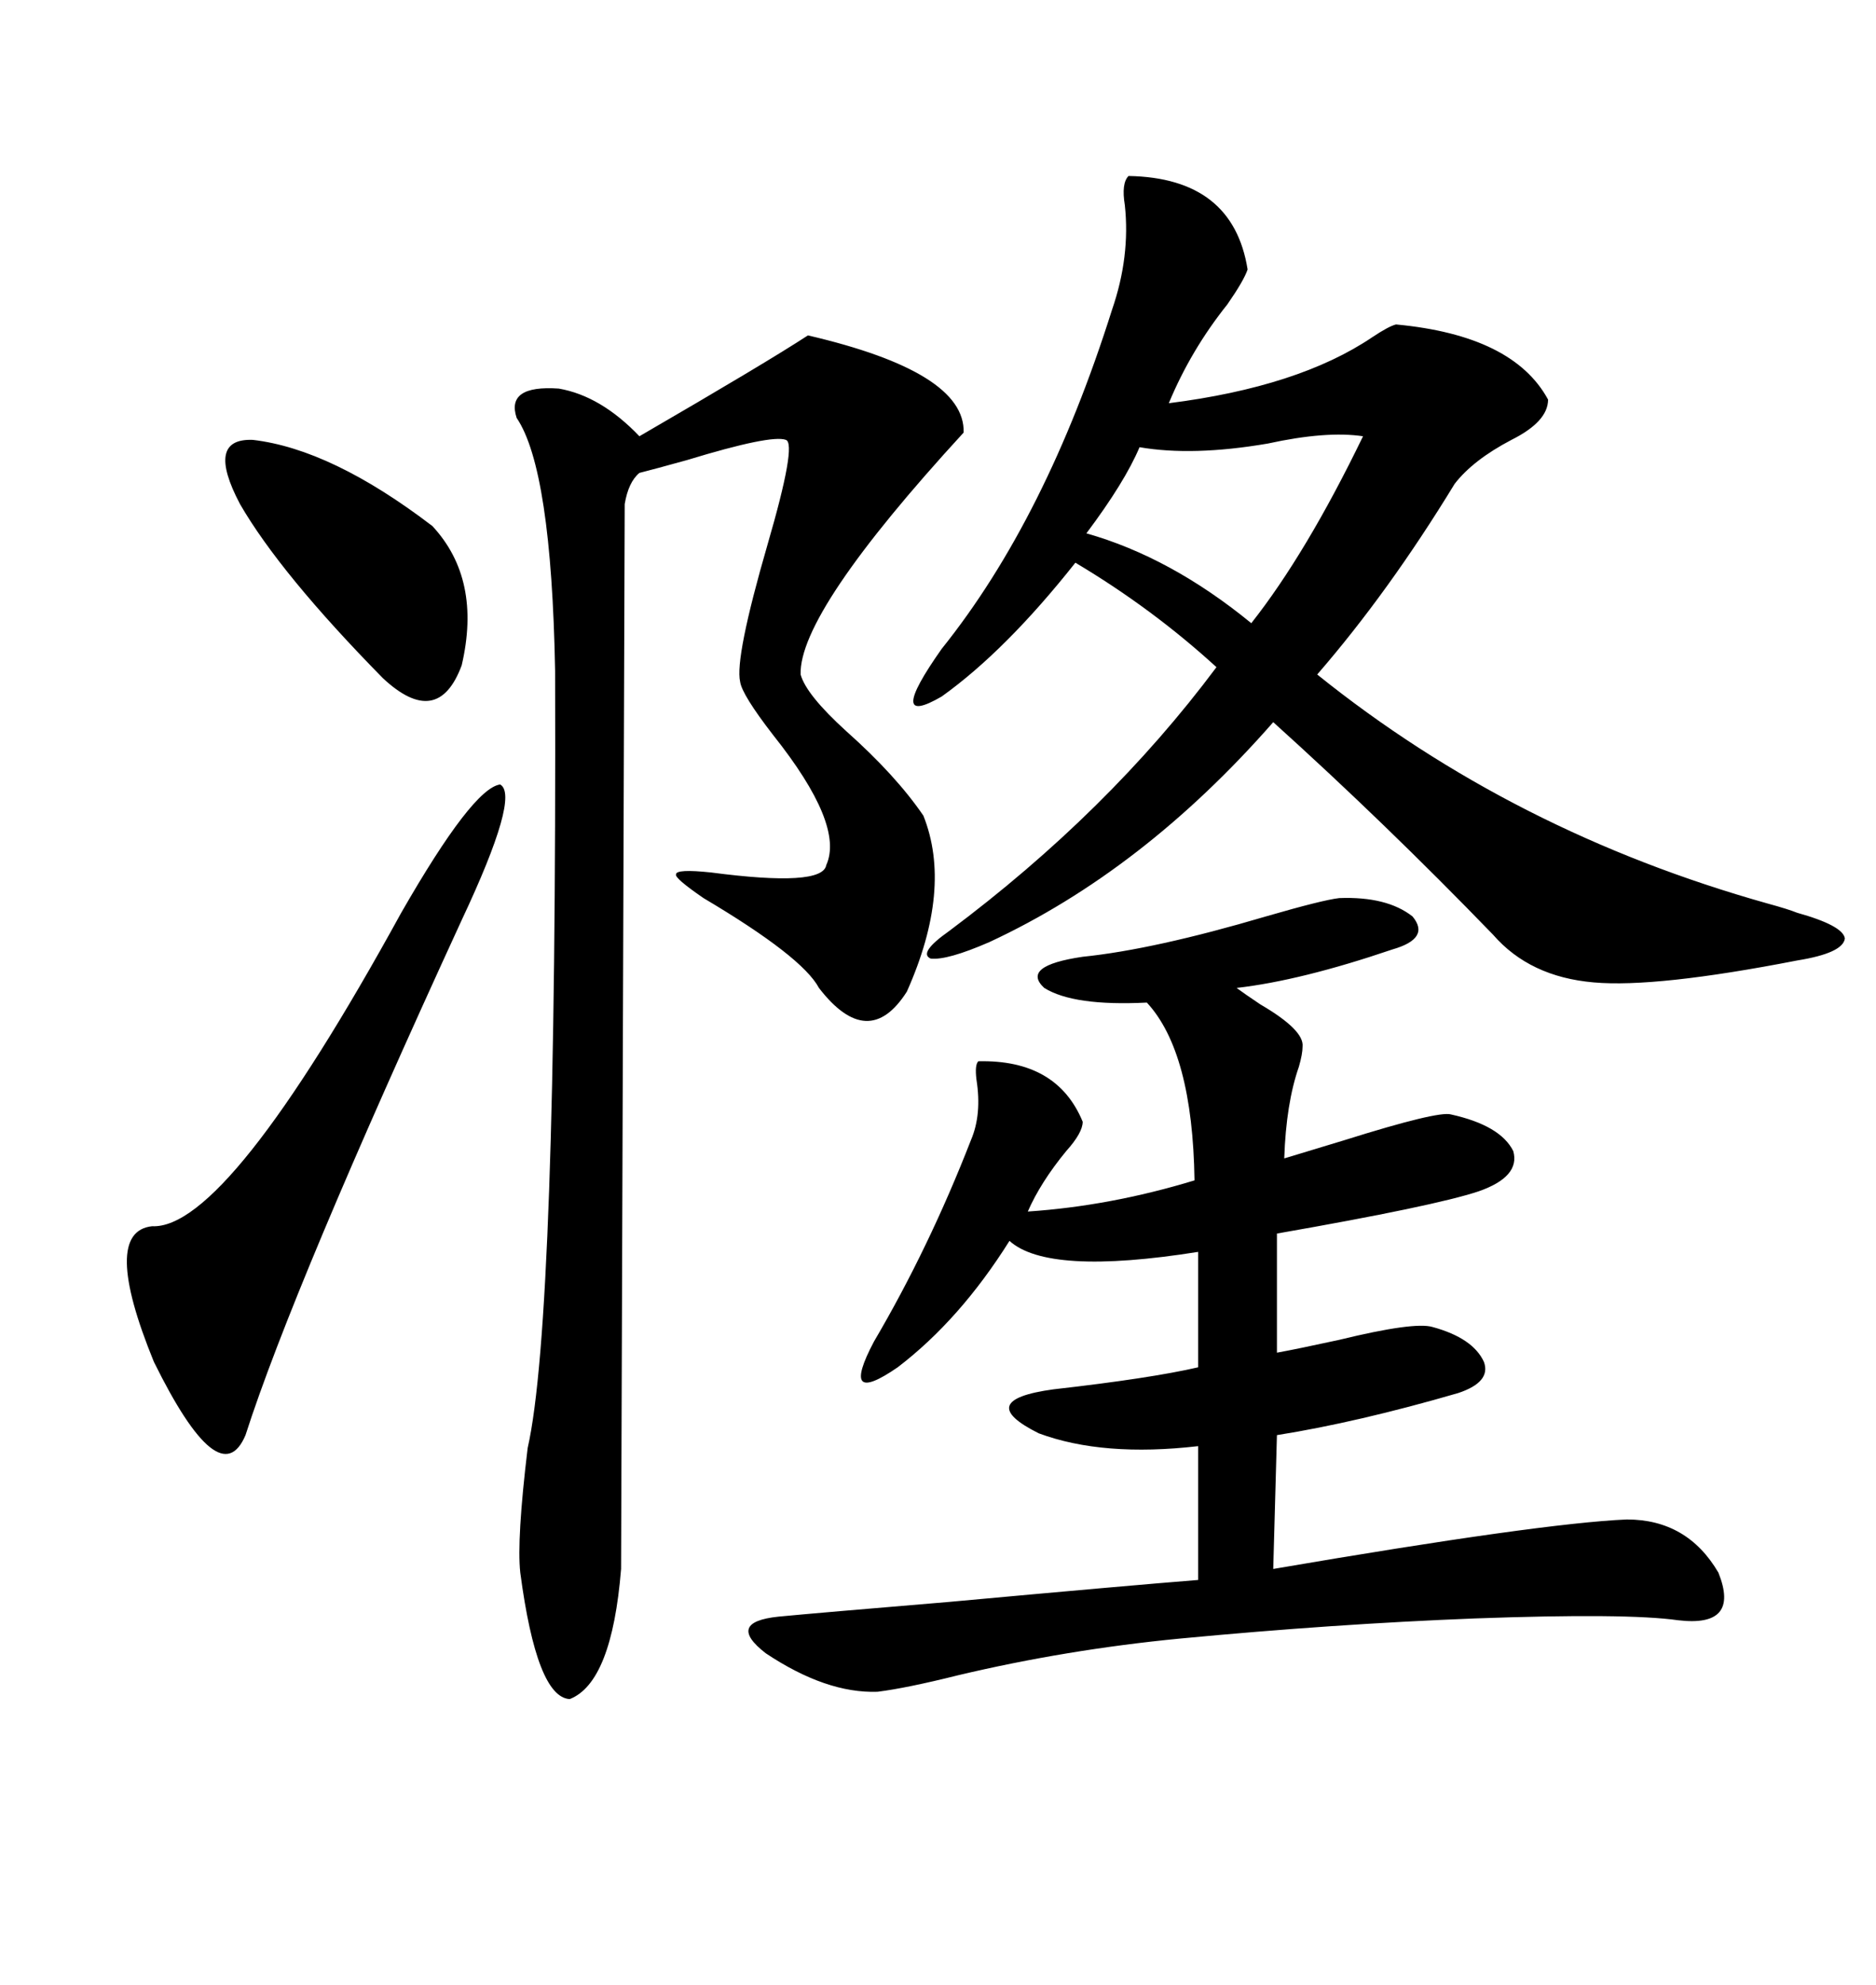<svg xmlns="http://www.w3.org/2000/svg" xmlns:xlink="http://www.w3.org/1999/xlink" width="300" height="317.285"><path d="M214.16 143.55L214.16 143.55Q221.78 143.26 225.88 146.48L225.88 146.48Q228.81 150 222.66 151.76L222.66 151.76Q208.01 156.74 197.75 157.91L197.75 157.91Q198.93 158.79 201.56 160.55L201.56 160.55Q208.59 164.65 208.30 167.29L208.30 167.29Q208.30 168.46 207.71 170.51L207.71 170.51Q205.66 176.37 205.37 185.16L205.37 185.16Q208.30 184.28 215.04 182.23L215.04 182.23Q229.98 177.54 232.03 178.13L232.03 178.13Q239.94 179.88 241.99 183.98L241.99 183.98Q243.16 188.09 236.43 190.43L236.43 190.43Q229.39 192.77 204.20 197.17L204.20 197.17L204.20 216.21Q207.42 215.63 214.16 214.16L214.16 214.16Q226.17 211.23 229.10 212.11L229.10 212.11Q235.55 213.87 237.30 217.68L237.30 217.68Q238.48 220.90 233.20 222.66L233.20 222.66Q217.09 227.34 204.20 229.39L204.20 229.39L203.61 250.78Q246.39 243.46 260.16 242.87L260.16 242.87Q269.82 242.87 274.80 251.37L274.80 251.37Q278.32 260.16 268.36 258.98L268.36 258.98Q260.16 257.81 235.84 258.69L235.84 258.69Q213.28 259.57 188.67 261.91L188.67 261.91Q170.51 263.67 153.22 267.77L153.22 267.77Q145.02 269.82 140.33 270.41L140.33 270.41Q132.13 270.70 122.46 264.26L122.46 264.26Q116.02 259.28 124.51 258.40L124.51 258.40Q130.66 257.81 151.76 256.05L151.76 256.05Q180.47 253.42 191.60 252.54L191.60 252.54L191.60 231.15Q176.37 232.91 166.11 229.10L166.11 229.10Q155.57 223.83 168.46 222.07L168.46 222.07Q183.98 220.31 191.60 218.55L191.60 218.55L191.60 200.10Q167.58 203.91 161.43 198.34L161.43 198.34Q153.52 210.94 143.55 218.55L143.55 218.55Q134.18 225 139.75 214.45L139.75 214.45Q148.54 199.51 155.27 182.23L155.27 182.23Q157.03 178.13 156.15 172.56L156.15 172.56Q155.86 170.21 156.45 169.63L156.45 169.63Q169.04 169.34 173.14 179.30L173.14 179.30Q173.14 181.05 170.51 183.98L170.51 183.98Q166.41 188.96 164.36 193.65L164.36 193.65Q177.54 192.77 191.02 188.67L191.02 188.67Q190.72 168.16 183.40 160.25L183.40 160.25Q171.68 160.84 166.99 157.91L166.99 157.91Q163.18 154.39 173.14 152.93L173.14 152.93Q184.57 151.76 202.44 146.48L202.44 146.48Q211.52 143.85 214.16 143.55ZM180.47 28.13L180.47 28.13Q197.17 28.42 199.51 43.07L199.51 43.07Q198.93 44.82 196.29 48.63L196.29 48.63Q190.43 55.96 186.91 64.45L186.91 64.45Q207.71 61.82 219.43 53.91L219.43 53.91Q222.07 52.15 223.24 51.86L223.24 51.86Q241.99 53.61 247.56 63.87L247.56 63.87Q247.56 67.38 241.70 70.31L241.70 70.31Q235.55 73.54 232.62 77.34L232.62 77.34Q222.07 94.63 210.64 107.81L210.64 107.81Q241.99 133.01 282.71 144.43L282.71 144.43Q285.94 145.31 287.40 145.90L287.40 145.90Q294.73 147.95 295.02 150L295.02 150Q294.73 152.34 287.40 153.52L287.40 153.52Q264.84 157.91 254.88 157.03L254.88 157.03Q244.63 156.15 238.77 149.41L238.77 149.41Q221.48 131.54 203.61 115.43L203.61 115.43Q182.81 139.16 158.20 150.59L158.20 150.59Q151.46 153.52 148.83 153.22L148.83 153.22Q146.78 152.34 151.76 148.83L151.76 148.83Q177.25 129.79 194.53 106.64L194.53 106.64Q184.28 97.27 171.97 89.94L171.97 89.94Q160.84 104.00 150.59 111.33L150.59 111.33Q141.50 116.60 150.59 103.71L150.59 103.71Q167.29 82.91 177.83 49.51L177.83 49.51Q180.76 41.02 179.88 32.81L179.88 32.81Q179.30 29.30 180.47 28.13ZM129.20 53.61L129.20 53.61Q154.39 59.47 154.10 69.14L154.10 69.14Q127.73 97.85 128.03 107.81L128.03 107.81Q128.91 111.04 135.35 116.89L135.35 116.89Q143.26 123.93 147.66 130.37L147.66 130.37Q152.34 142.09 145.02 158.50L145.02 158.50Q138.87 168.16 130.96 157.91L130.96 157.91Q128.32 152.93 112.50 143.55L112.50 143.55Q107.81 140.33 108.11 139.75L108.11 139.75Q108.11 138.87 113.67 139.45L113.67 139.45Q131.54 141.80 132.13 138.28L132.13 138.28Q135.06 131.84 123.63 117.48L123.63 117.48Q118.65 111.04 118.36 108.98L118.36 108.98Q117.48 105.18 122.75 87.01L122.75 87.01Q127.44 70.90 125.68 70.31L125.68 70.31Q123.34 69.43 109.86 73.54L109.86 73.54Q104.59 75 102.25 75.59L102.25 75.59Q100.49 77.05 99.90 80.57L99.90 80.57Q99.32 246.68 99.32 250.78L99.32 250.78Q97.85 268.95 91.11 271.58L91.11 271.58Q85.84 271.29 83.20 251.37L83.20 251.37Q82.62 246.09 84.38 231.45L84.38 231.45Q89.06 210.94 88.77 107.23L88.77 107.23Q88.18 75 82.62 66.80L82.62 66.80Q80.86 61.52 89.36 62.11L89.36 62.11Q96.09 63.28 102.25 69.73L102.25 69.73Q122.46 58.01 129.20 53.61ZM73.83 147.07L73.83 147.07Q46.88 205.66 39.26 229.39L39.26 229.39Q35.16 239.06 24.61 217.68L24.61 217.68Q16.11 196.88 24.32 196.00L24.32 196.00Q36.33 196.58 64.16 145.90L64.16 145.90Q75.59 125.98 79.98 125.39L79.98 125.39Q83.20 127.15 73.83 147.07ZM40.43 70.31L40.43 70.31Q53.03 71.78 69.14 84.08L69.14 84.08Q77.05 92.58 73.83 106.35L73.83 106.35Q70.02 116.60 61.23 108.40L61.23 108.40Q44.82 91.70 38.38 80.57L38.38 80.57Q32.81 70.02 40.43 70.31ZM217.97 69.73L217.97 69.73Q212.11 68.85 202.73 70.90L202.73 70.90Q190.72 72.95 182.23 71.48L182.23 71.48Q179.88 77.05 173.73 85.25L173.73 85.25Q187.21 89.06 200.10 99.61L200.10 99.61Q208.89 88.48 217.97 69.73Z"/></svg>